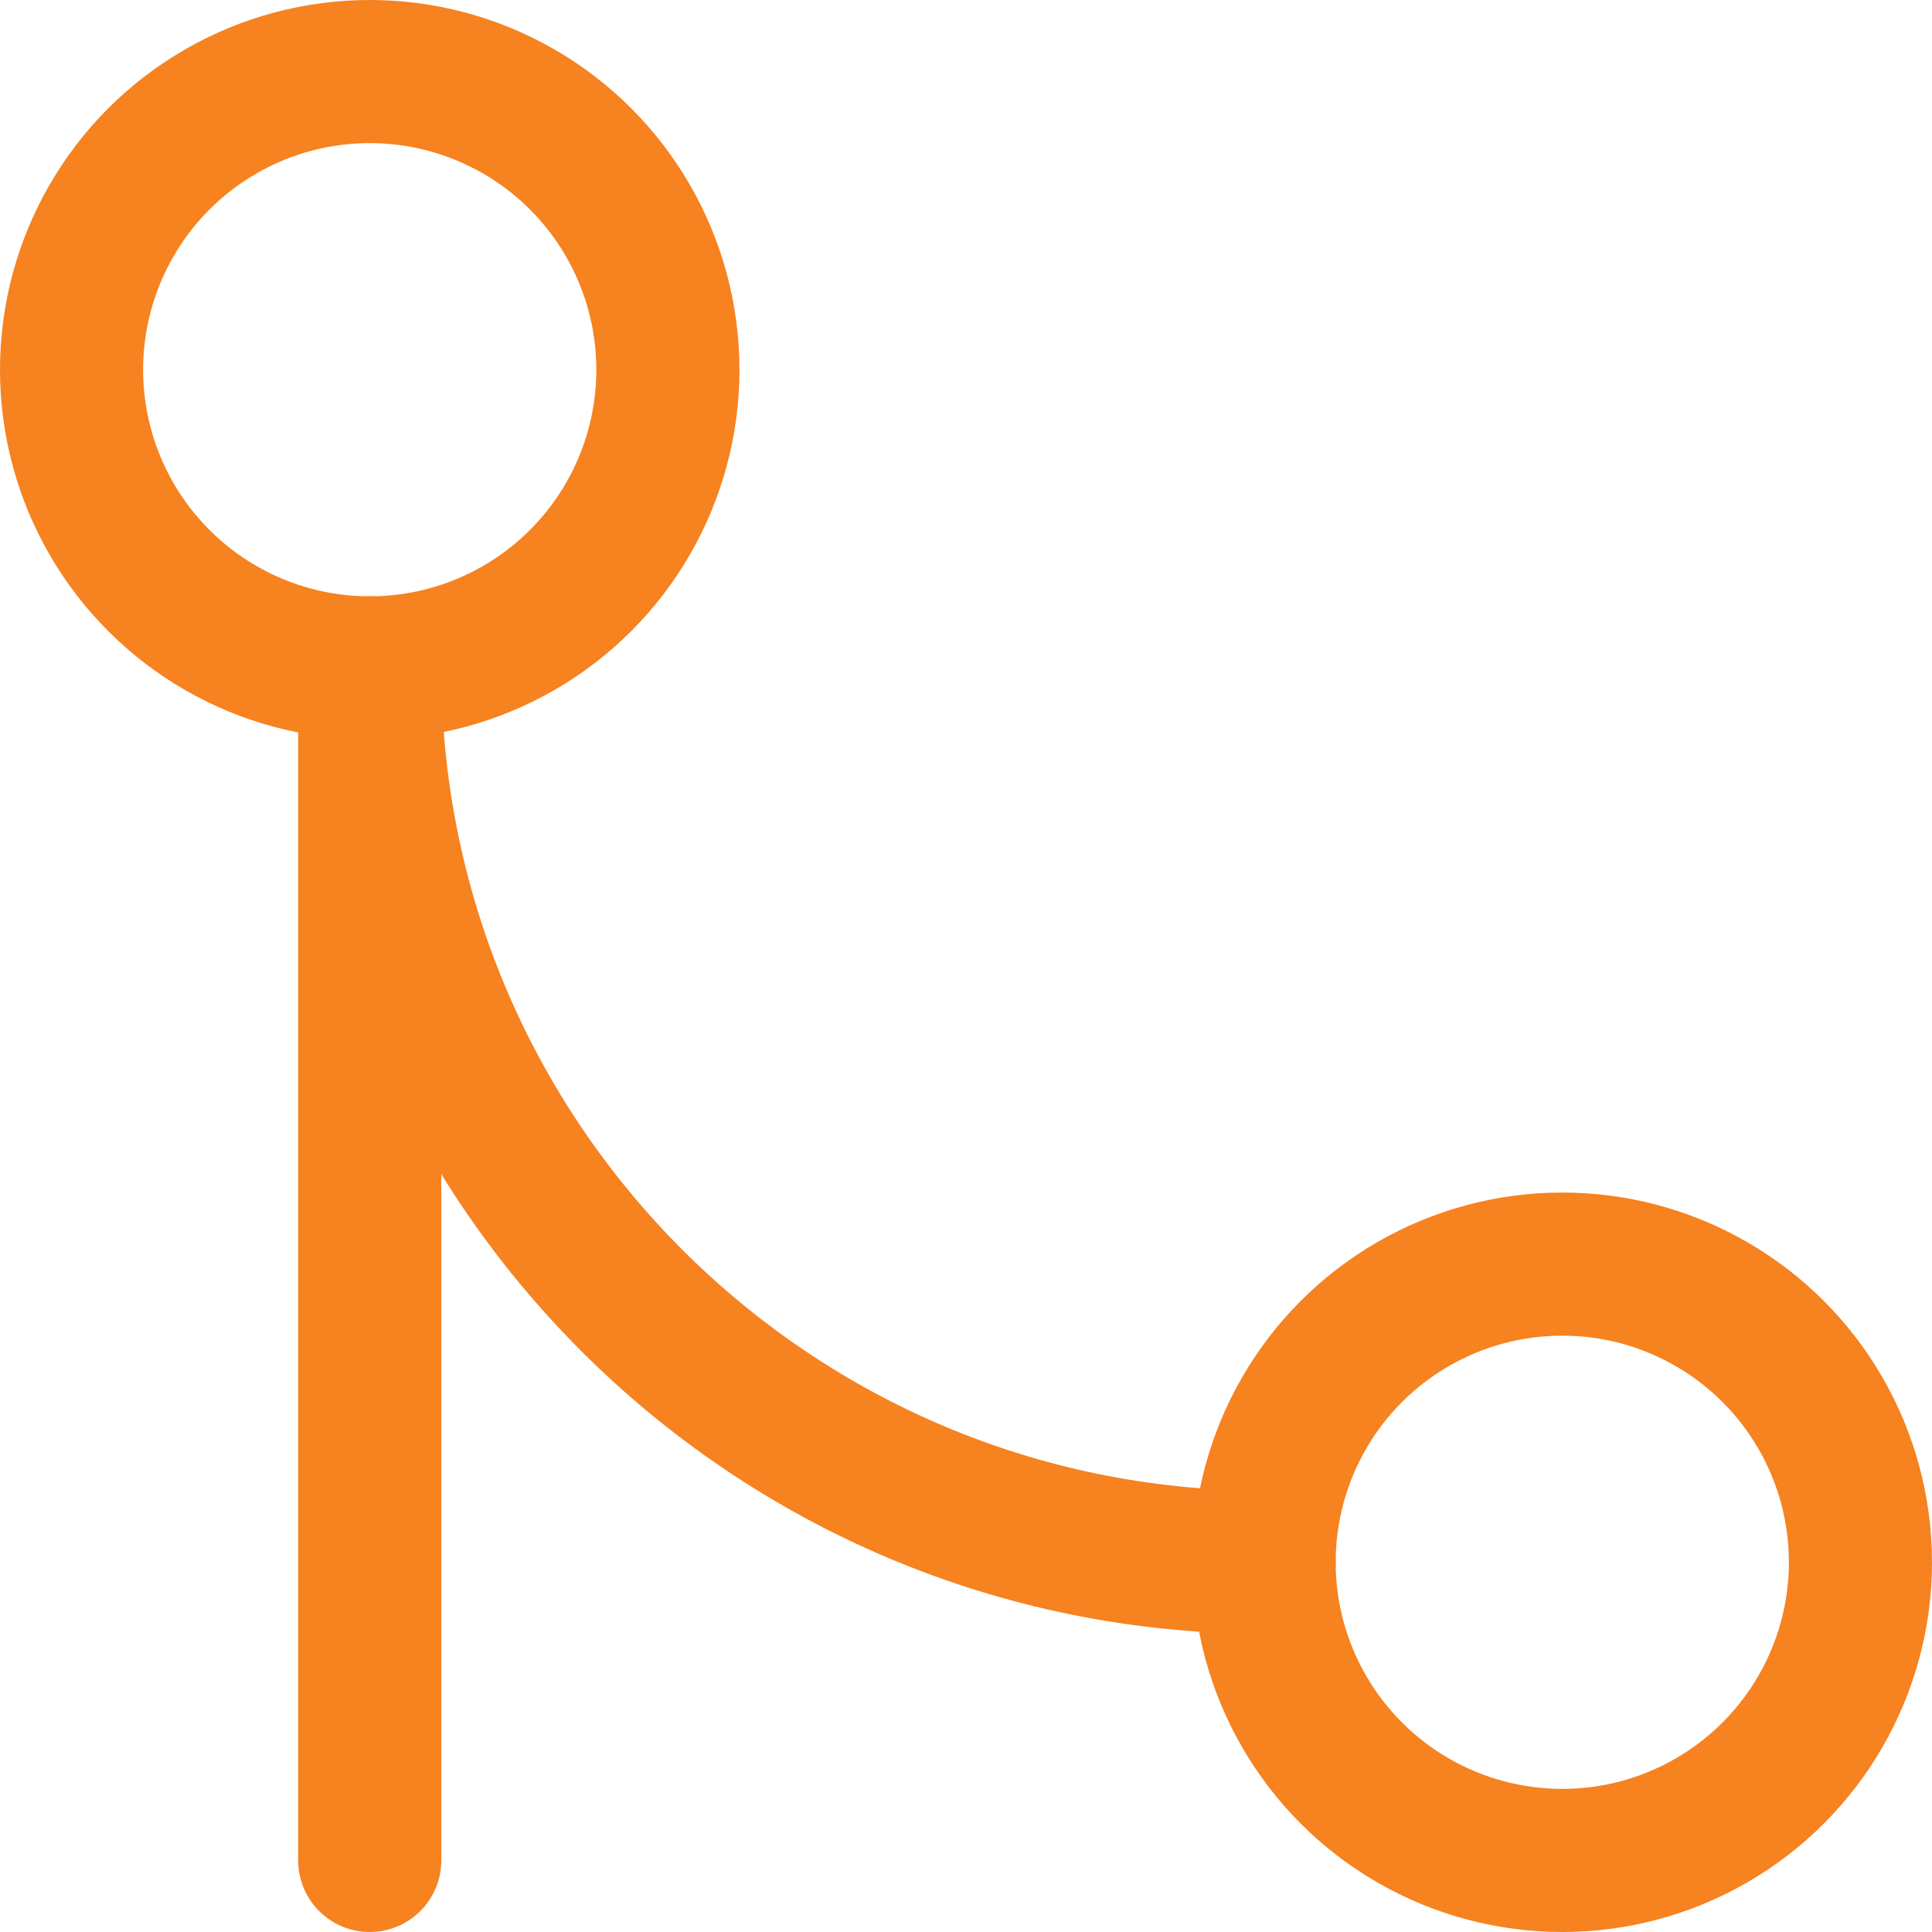 <svg xmlns="http://www.w3.org/2000/svg" width="27" height="27" viewBox="0 0 27 27">
    <g fill="none" fill-rule="evenodd" stroke="#F68220" stroke-linecap="round" stroke-linejoin="round" stroke-width="2" transform="translate(1 1)">
        <circle cx="20.833" cy="20.833" r="4.167"/>
        <circle cx="4.167" cy="4.167" r="4.167"/>
        <path d="M4.167 25V8.333c0 6.904 5.596 12.5 12.5 12.5"/>
    </g>
</svg>
